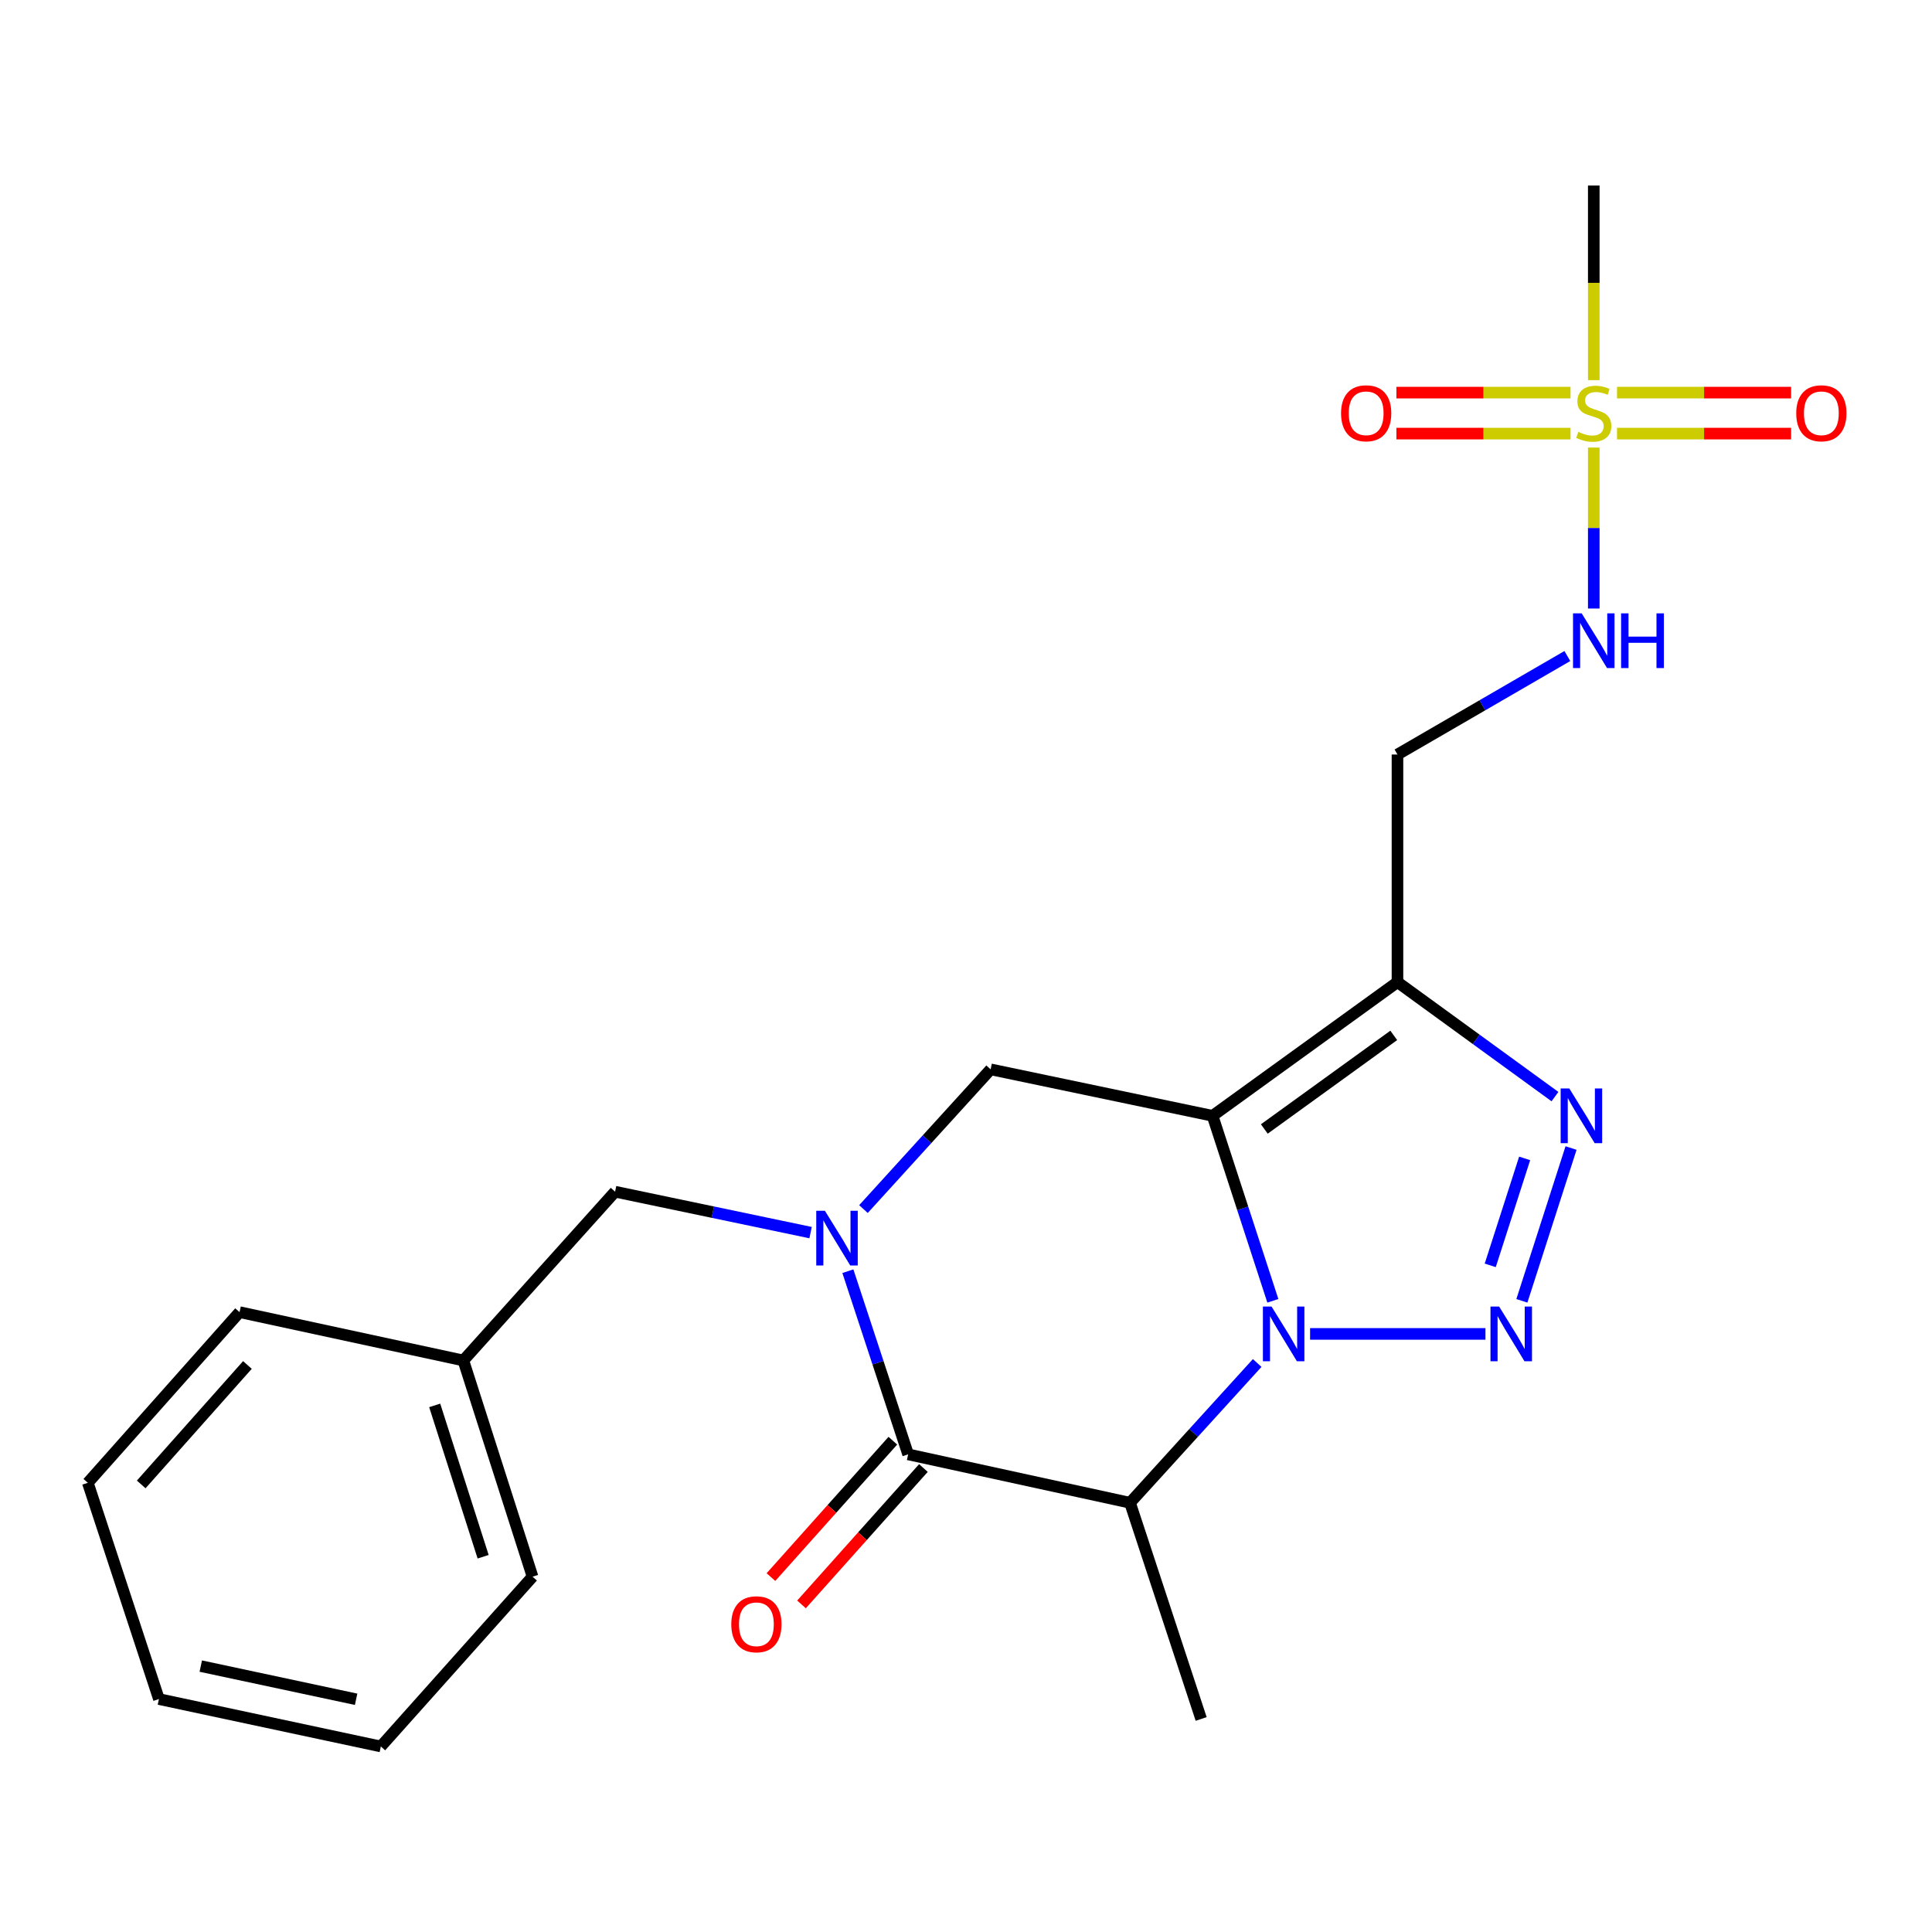 <?xml version='1.0' encoding='iso-8859-1'?>
<svg version='1.1' baseProfile='full'
              xmlns='http://www.w3.org/2000/svg'
                      xmlns:rdkit='http://www.rdkit.org/xml'
                      xmlns:xlink='http://www.w3.org/1999/xlink'
                  xml:space='preserve'
width='1000px' height='1000px' viewBox='0 0 1000 1000'>
<!-- END OF HEADER -->
<rect style='opacity:1.0;fill:#FFFFFF;stroke:none' width='1000' height='1000' x='0' y='0'> </rect>
<path class='bond-0' d='M 658.832,673.301 L 643.227,625.425' style='fill:none;fill-rule:evenodd;stroke:#0000FF;stroke-width:6px;stroke-linecap:butt;stroke-linejoin:miter;stroke-opacity:1' />
<path class='bond-0' d='M 643.227,625.425 L 627.621,577.548' style='fill:none;fill-rule:evenodd;stroke:#000000;stroke-width:6px;stroke-linecap:butt;stroke-linejoin:miter;stroke-opacity:1' />
<path class='bond-1' d='M 678.1,690.43 L 768.868,690.43' style='fill:none;fill-rule:evenodd;stroke:#0000FF;stroke-width:6px;stroke-linecap:butt;stroke-linejoin:miter;stroke-opacity:1' />
<path class='bond-3' d='M 650.721,705.481 L 617.81,741.656' style='fill:none;fill-rule:evenodd;stroke:#0000FF;stroke-width:6px;stroke-linecap:butt;stroke-linejoin:miter;stroke-opacity:1' />
<path class='bond-3' d='M 617.81,741.656 L 584.899,777.831' style='fill:none;fill-rule:evenodd;stroke:#000000;stroke-width:6px;stroke-linecap:butt;stroke-linejoin:miter;stroke-opacity:1' />
<path class='bond-4' d='M 627.621,577.548 L 723.331,508.344' style='fill:none;fill-rule:evenodd;stroke:#000000;stroke-width:6px;stroke-linecap:butt;stroke-linejoin:miter;stroke-opacity:1' />
<path class='bond-4' d='M 654.408,584.358 L 721.405,535.915' style='fill:none;fill-rule:evenodd;stroke:#000000;stroke-width:6px;stroke-linecap:butt;stroke-linejoin:miter;stroke-opacity:1' />
<path class='bond-8' d='M 627.621,577.548 L 512.748,553.494' style='fill:none;fill-rule:evenodd;stroke:#000000;stroke-width:6px;stroke-linecap:butt;stroke-linejoin:miter;stroke-opacity:1' />
<path class='bond-6' d='M 787.722,673.305 L 813.168,594.223' style='fill:none;fill-rule:evenodd;stroke:#0000FF;stroke-width:6px;stroke-linecap:butt;stroke-linejoin:miter;stroke-opacity:1' />
<path class='bond-6' d='M 771.344,654.945 L 789.157,599.587' style='fill:none;fill-rule:evenodd;stroke:#0000FF;stroke-width:6px;stroke-linecap:butt;stroke-linejoin:miter;stroke-opacity:1' />
<path class='bond-2' d='M 438.859,657.965 L 454.454,705.37' style='fill:none;fill-rule:evenodd;stroke:#0000FF;stroke-width:6px;stroke-linecap:butt;stroke-linejoin:miter;stroke-opacity:1' />
<path class='bond-2' d='M 454.454,705.37 L 470.05,752.775' style='fill:none;fill-rule:evenodd;stroke:#000000;stroke-width:6px;stroke-linecap:butt;stroke-linejoin:miter;stroke-opacity:1' />
<path class='bond-11' d='M 419.558,637.998 L 368.964,627.408' style='fill:none;fill-rule:evenodd;stroke:#0000FF;stroke-width:6px;stroke-linecap:butt;stroke-linejoin:miter;stroke-opacity:1' />
<path class='bond-11' d='M 368.964,627.408 L 318.371,616.818' style='fill:none;fill-rule:evenodd;stroke:#000000;stroke-width:6px;stroke-linecap:butt;stroke-linejoin:miter;stroke-opacity:1' />
<path class='bond-24' d='M 446.925,625.815 L 479.837,589.655' style='fill:none;fill-rule:evenodd;stroke:#0000FF;stroke-width:6px;stroke-linecap:butt;stroke-linejoin:miter;stroke-opacity:1' />
<path class='bond-24' d='M 479.837,589.655 L 512.748,553.494' style='fill:none;fill-rule:evenodd;stroke:#000000;stroke-width:6px;stroke-linecap:butt;stroke-linejoin:miter;stroke-opacity:1' />
<path class='bond-5' d='M 584.899,777.831 L 470.05,752.775' style='fill:none;fill-rule:evenodd;stroke:#000000;stroke-width:6px;stroke-linecap:butt;stroke-linejoin:miter;stroke-opacity:1' />
<path class='bond-16' d='M 584.899,777.831 L 621.717,889.734' style='fill:none;fill-rule:evenodd;stroke:#000000;stroke-width:6px;stroke-linecap:butt;stroke-linejoin:miter;stroke-opacity:1' />
<path class='bond-9' d='M 723.331,508.344 L 723.331,390.537' style='fill:none;fill-rule:evenodd;stroke:#000000;stroke-width:6px;stroke-linecap:butt;stroke-linejoin:miter;stroke-opacity:1' />
<path class='bond-23' d='M 723.331,508.344 L 764.091,537.973' style='fill:none;fill-rule:evenodd;stroke:#000000;stroke-width:6px;stroke-linecap:butt;stroke-linejoin:miter;stroke-opacity:1' />
<path class='bond-23' d='M 764.091,537.973 L 804.852,567.602' style='fill:none;fill-rule:evenodd;stroke:#0000FF;stroke-width:6px;stroke-linecap:butt;stroke-linejoin:miter;stroke-opacity:1' />
<path class='bond-14' d='M 462.142,745.706 L 430.589,781.003' style='fill:none;fill-rule:evenodd;stroke:#000000;stroke-width:6px;stroke-linecap:butt;stroke-linejoin:miter;stroke-opacity:1' />
<path class='bond-14' d='M 430.589,781.003 L 399.037,816.3' style='fill:none;fill-rule:evenodd;stroke:#FF0000;stroke-width:6px;stroke-linecap:butt;stroke-linejoin:miter;stroke-opacity:1' />
<path class='bond-14' d='M 477.958,759.844 L 446.405,795.141' style='fill:none;fill-rule:evenodd;stroke:#000000;stroke-width:6px;stroke-linecap:butt;stroke-linejoin:miter;stroke-opacity:1' />
<path class='bond-14' d='M 446.405,795.141 L 414.853,830.438' style='fill:none;fill-rule:evenodd;stroke:#FF0000;stroke-width:6px;stroke-linecap:butt;stroke-linejoin:miter;stroke-opacity:1' />
<path class='bond-7' d='M 824.934,231.65 L 824.934,273.312' style='fill:none;fill-rule:evenodd;stroke:#CCCC00;stroke-width:6px;stroke-linecap:butt;stroke-linejoin:miter;stroke-opacity:1' />
<path class='bond-7' d='M 824.934,273.312 L 824.934,314.973' style='fill:none;fill-rule:evenodd;stroke:#0000FF;stroke-width:6px;stroke-linecap:butt;stroke-linejoin:miter;stroke-opacity:1' />
<path class='bond-12' d='M 836.958,224.432 L 882.022,224.432' style='fill:none;fill-rule:evenodd;stroke:#CCCC00;stroke-width:6px;stroke-linecap:butt;stroke-linejoin:miter;stroke-opacity:1' />
<path class='bond-12' d='M 882.022,224.432 L 927.085,224.432' style='fill:none;fill-rule:evenodd;stroke:#FF0000;stroke-width:6px;stroke-linecap:butt;stroke-linejoin:miter;stroke-opacity:1' />
<path class='bond-12' d='M 836.958,203.218 L 882.022,203.218' style='fill:none;fill-rule:evenodd;stroke:#CCCC00;stroke-width:6px;stroke-linecap:butt;stroke-linejoin:miter;stroke-opacity:1' />
<path class='bond-12' d='M 882.022,203.218 L 927.085,203.218' style='fill:none;fill-rule:evenodd;stroke:#FF0000;stroke-width:6px;stroke-linecap:butt;stroke-linejoin:miter;stroke-opacity:1' />
<path class='bond-13' d='M 812.908,203.218 L 767.839,203.218' style='fill:none;fill-rule:evenodd;stroke:#CCCC00;stroke-width:6px;stroke-linecap:butt;stroke-linejoin:miter;stroke-opacity:1' />
<path class='bond-13' d='M 767.839,203.218 L 722.771,203.218' style='fill:none;fill-rule:evenodd;stroke:#FF0000;stroke-width:6px;stroke-linecap:butt;stroke-linejoin:miter;stroke-opacity:1' />
<path class='bond-13' d='M 812.908,224.432 L 767.839,224.432' style='fill:none;fill-rule:evenodd;stroke:#CCCC00;stroke-width:6px;stroke-linecap:butt;stroke-linejoin:miter;stroke-opacity:1' />
<path class='bond-13' d='M 767.839,224.432 L 722.771,224.432' style='fill:none;fill-rule:evenodd;stroke:#FF0000;stroke-width:6px;stroke-linecap:butt;stroke-linejoin:miter;stroke-opacity:1' />
<path class='bond-15' d='M 824.934,196.76 L 824.934,146.395' style='fill:none;fill-rule:evenodd;stroke:#CCCC00;stroke-width:6px;stroke-linecap:butt;stroke-linejoin:miter;stroke-opacity:1' />
<path class='bond-15' d='M 824.934,146.395 L 824.934,96.03' style='fill:none;fill-rule:evenodd;stroke:#000000;stroke-width:6px;stroke-linecap:butt;stroke-linejoin:miter;stroke-opacity:1' />
<path class='bond-10' d='M 723.331,390.537 L 767.294,365.049' style='fill:none;fill-rule:evenodd;stroke:#000000;stroke-width:6px;stroke-linecap:butt;stroke-linejoin:miter;stroke-opacity:1' />
<path class='bond-10' d='M 767.294,365.049 L 811.257,339.561' style='fill:none;fill-rule:evenodd;stroke:#0000FF;stroke-width:6px;stroke-linecap:butt;stroke-linejoin:miter;stroke-opacity:1' />
<path class='bond-17' d='M 318.371,616.818 L 239.832,704.183' style='fill:none;fill-rule:evenodd;stroke:#000000;stroke-width:6px;stroke-linecap:butt;stroke-linejoin:miter;stroke-opacity:1' />
<path class='bond-18' d='M 239.832,704.183 L 275.648,816.086' style='fill:none;fill-rule:evenodd;stroke:#000000;stroke-width:6px;stroke-linecap:butt;stroke-linejoin:miter;stroke-opacity:1' />
<path class='bond-18' d='M 225,727.435 L 250.072,805.767' style='fill:none;fill-rule:evenodd;stroke:#000000;stroke-width:6px;stroke-linecap:butt;stroke-linejoin:miter;stroke-opacity:1' />
<path class='bond-19' d='M 239.832,704.183 L 123.993,679.163' style='fill:none;fill-rule:evenodd;stroke:#000000;stroke-width:6px;stroke-linecap:butt;stroke-linejoin:miter;stroke-opacity:1' />
<path class='bond-21' d='M 275.648,816.086 L 197.122,903.97' style='fill:none;fill-rule:evenodd;stroke:#000000;stroke-width:6px;stroke-linecap:butt;stroke-linejoin:miter;stroke-opacity:1' />
<path class='bond-20' d='M 123.993,679.163 L 45.455,767.495' style='fill:none;fill-rule:evenodd;stroke:#000000;stroke-width:6px;stroke-linecap:butt;stroke-linejoin:miter;stroke-opacity:1' />
<path class='bond-20' d='M 128.066,706.508 L 73.089,768.341' style='fill:none;fill-rule:evenodd;stroke:#000000;stroke-width:6px;stroke-linecap:butt;stroke-linejoin:miter;stroke-opacity:1' />
<path class='bond-22' d='M 45.455,767.495 L 82.261,879.433' style='fill:none;fill-rule:evenodd;stroke:#000000;stroke-width:6px;stroke-linecap:butt;stroke-linejoin:miter;stroke-opacity:1' />
<path class='bond-25' d='M 197.122,903.97 L 82.261,879.433' style='fill:none;fill-rule:evenodd;stroke:#000000;stroke-width:6px;stroke-linecap:butt;stroke-linejoin:miter;stroke-opacity:1' />
<path class='bond-25' d='M 184.324,879.544 L 103.922,862.368' style='fill:none;fill-rule:evenodd;stroke:#000000;stroke-width:6px;stroke-linecap:butt;stroke-linejoin:miter;stroke-opacity:1' />
<path  class='atom-0' d='M 658.155 676.27
L 667.435 691.27
Q 668.355 692.75, 669.835 695.43
Q 671.315 698.11, 671.395 698.27
L 671.395 676.27
L 675.155 676.27
L 675.155 704.59
L 671.275 704.59
L 661.315 688.19
Q 660.155 686.27, 658.915 684.07
Q 657.715 681.87, 657.355 681.19
L 657.355 704.59
L 653.675 704.59
L 653.675 676.27
L 658.155 676.27
' fill='#0000FF'/>
<path  class='atom-2' d='M 775.951 676.27
L 785.231 691.27
Q 786.151 692.75, 787.631 695.43
Q 789.111 698.11, 789.191 698.27
L 789.191 676.27
L 792.951 676.27
L 792.951 704.59
L 789.071 704.59
L 779.111 688.19
Q 777.951 686.27, 776.711 684.07
Q 775.511 681.87, 775.151 681.19
L 775.151 704.59
L 771.471 704.59
L 771.471 676.27
L 775.951 676.27
' fill='#0000FF'/>
<path  class='atom-3' d='M 426.972 626.7
L 436.252 641.7
Q 437.172 643.18, 438.652 645.86
Q 440.132 648.54, 440.212 648.7
L 440.212 626.7
L 443.972 626.7
L 443.972 655.02
L 440.092 655.02
L 430.132 638.62
Q 428.972 636.7, 427.732 634.5
Q 426.532 632.3, 426.172 631.62
L 426.172 655.02
L 422.492 655.02
L 422.492 626.7
L 426.972 626.7
' fill='#0000FF'/>
<path  class='atom-7' d='M 812.274 563.388
L 821.554 578.388
Q 822.474 579.868, 823.954 582.548
Q 825.434 585.228, 825.514 585.388
L 825.514 563.388
L 829.274 563.388
L 829.274 591.708
L 825.394 591.708
L 815.434 575.308
Q 814.274 573.388, 813.034 571.188
Q 811.834 568.988, 811.474 568.308
L 811.474 591.708
L 807.794 591.708
L 807.794 563.388
L 812.274 563.388
' fill='#0000FF'/>
<path  class='atom-8' d='M 816.934 223.545
Q 817.254 223.665, 818.574 224.225
Q 819.894 224.785, 821.334 225.145
Q 822.814 225.465, 824.254 225.465
Q 826.934 225.465, 828.494 224.185
Q 830.054 222.865, 830.054 220.585
Q 830.054 219.025, 829.254 218.065
Q 828.494 217.105, 827.294 216.585
Q 826.094 216.065, 824.094 215.465
Q 821.574 214.705, 820.054 213.985
Q 818.574 213.265, 817.494 211.745
Q 816.454 210.225, 816.454 207.665
Q 816.454 204.105, 818.854 201.905
Q 821.294 199.705, 826.094 199.705
Q 829.374 199.705, 833.094 201.265
L 832.174 204.345
Q 828.774 202.945, 826.214 202.945
Q 823.454 202.945, 821.934 204.105
Q 820.414 205.225, 820.454 207.185
Q 820.454 208.705, 821.214 209.625
Q 822.014 210.545, 823.134 211.065
Q 824.294 211.585, 826.214 212.185
Q 828.774 212.985, 830.294 213.785
Q 831.814 214.585, 832.894 216.225
Q 834.014 217.825, 834.014 220.585
Q 834.014 224.505, 831.374 226.625
Q 828.774 228.705, 824.414 228.705
Q 821.894 228.705, 819.974 228.145
Q 818.094 227.625, 815.854 226.705
L 816.934 223.545
' fill='#CCCC00'/>
<path  class='atom-11' d='M 818.674 317.473
L 827.954 332.473
Q 828.874 333.953, 830.354 336.633
Q 831.834 339.313, 831.914 339.473
L 831.914 317.473
L 835.674 317.473
L 835.674 345.793
L 831.794 345.793
L 821.834 329.393
Q 820.674 327.473, 819.434 325.273
Q 818.234 323.073, 817.874 322.393
L 817.874 345.793
L 814.194 345.793
L 814.194 317.473
L 818.674 317.473
' fill='#0000FF'/>
<path  class='atom-11' d='M 839.074 317.473
L 842.914 317.473
L 842.914 329.513
L 857.394 329.513
L 857.394 317.473
L 861.234 317.473
L 861.234 345.793
L 857.394 345.793
L 857.394 332.713
L 842.914 332.713
L 842.914 345.793
L 839.074 345.793
L 839.074 317.473
' fill='#0000FF'/>
<path  class='atom-13' d='M 929.729 213.905
Q 929.729 207.105, 933.089 203.305
Q 936.449 199.505, 942.729 199.505
Q 949.009 199.505, 952.369 203.305
Q 955.729 207.105, 955.729 213.905
Q 955.729 220.785, 952.329 224.705
Q 948.929 228.585, 942.729 228.585
Q 936.489 228.585, 933.089 224.705
Q 929.729 220.825, 929.729 213.905
M 942.729 225.385
Q 947.049 225.385, 949.369 222.505
Q 951.729 219.585, 951.729 213.905
Q 951.729 208.345, 949.369 205.545
Q 947.049 202.705, 942.729 202.705
Q 938.409 202.705, 936.049 205.505
Q 933.729 208.305, 933.729 213.905
Q 933.729 219.625, 936.049 222.505
Q 938.409 225.385, 942.729 225.385
' fill='#FF0000'/>
<path  class='atom-14' d='M 694.126 213.905
Q 694.126 207.105, 697.486 203.305
Q 700.846 199.505, 707.126 199.505
Q 713.406 199.505, 716.766 203.305
Q 720.126 207.105, 720.126 213.905
Q 720.126 220.785, 716.726 224.705
Q 713.326 228.585, 707.126 228.585
Q 700.886 228.585, 697.486 224.705
Q 694.126 220.825, 694.126 213.905
M 707.126 225.385
Q 711.446 225.385, 713.766 222.505
Q 716.126 219.585, 716.126 213.905
Q 716.126 208.345, 713.766 205.545
Q 711.446 202.705, 707.126 202.705
Q 702.806 202.705, 700.446 205.505
Q 698.126 208.305, 698.126 213.905
Q 698.126 219.625, 700.446 222.505
Q 702.806 225.385, 707.126 225.385
' fill='#FF0000'/>
<path  class='atom-15' d='M 378.511 840.715
Q 378.511 833.915, 381.871 830.115
Q 385.231 826.315, 391.511 826.315
Q 397.791 826.315, 401.151 830.115
Q 404.511 833.915, 404.511 840.715
Q 404.511 847.595, 401.111 851.515
Q 397.711 855.395, 391.511 855.395
Q 385.271 855.395, 381.871 851.515
Q 378.511 847.635, 378.511 840.715
M 391.511 852.195
Q 395.831 852.195, 398.151 849.315
Q 400.511 846.395, 400.511 840.715
Q 400.511 835.155, 398.151 832.355
Q 395.831 829.515, 391.511 829.515
Q 387.191 829.515, 384.831 832.315
Q 382.511 835.115, 382.511 840.715
Q 382.511 846.435, 384.831 849.315
Q 387.191 852.195, 391.511 852.195
' fill='#FF0000'/>
</svg>
